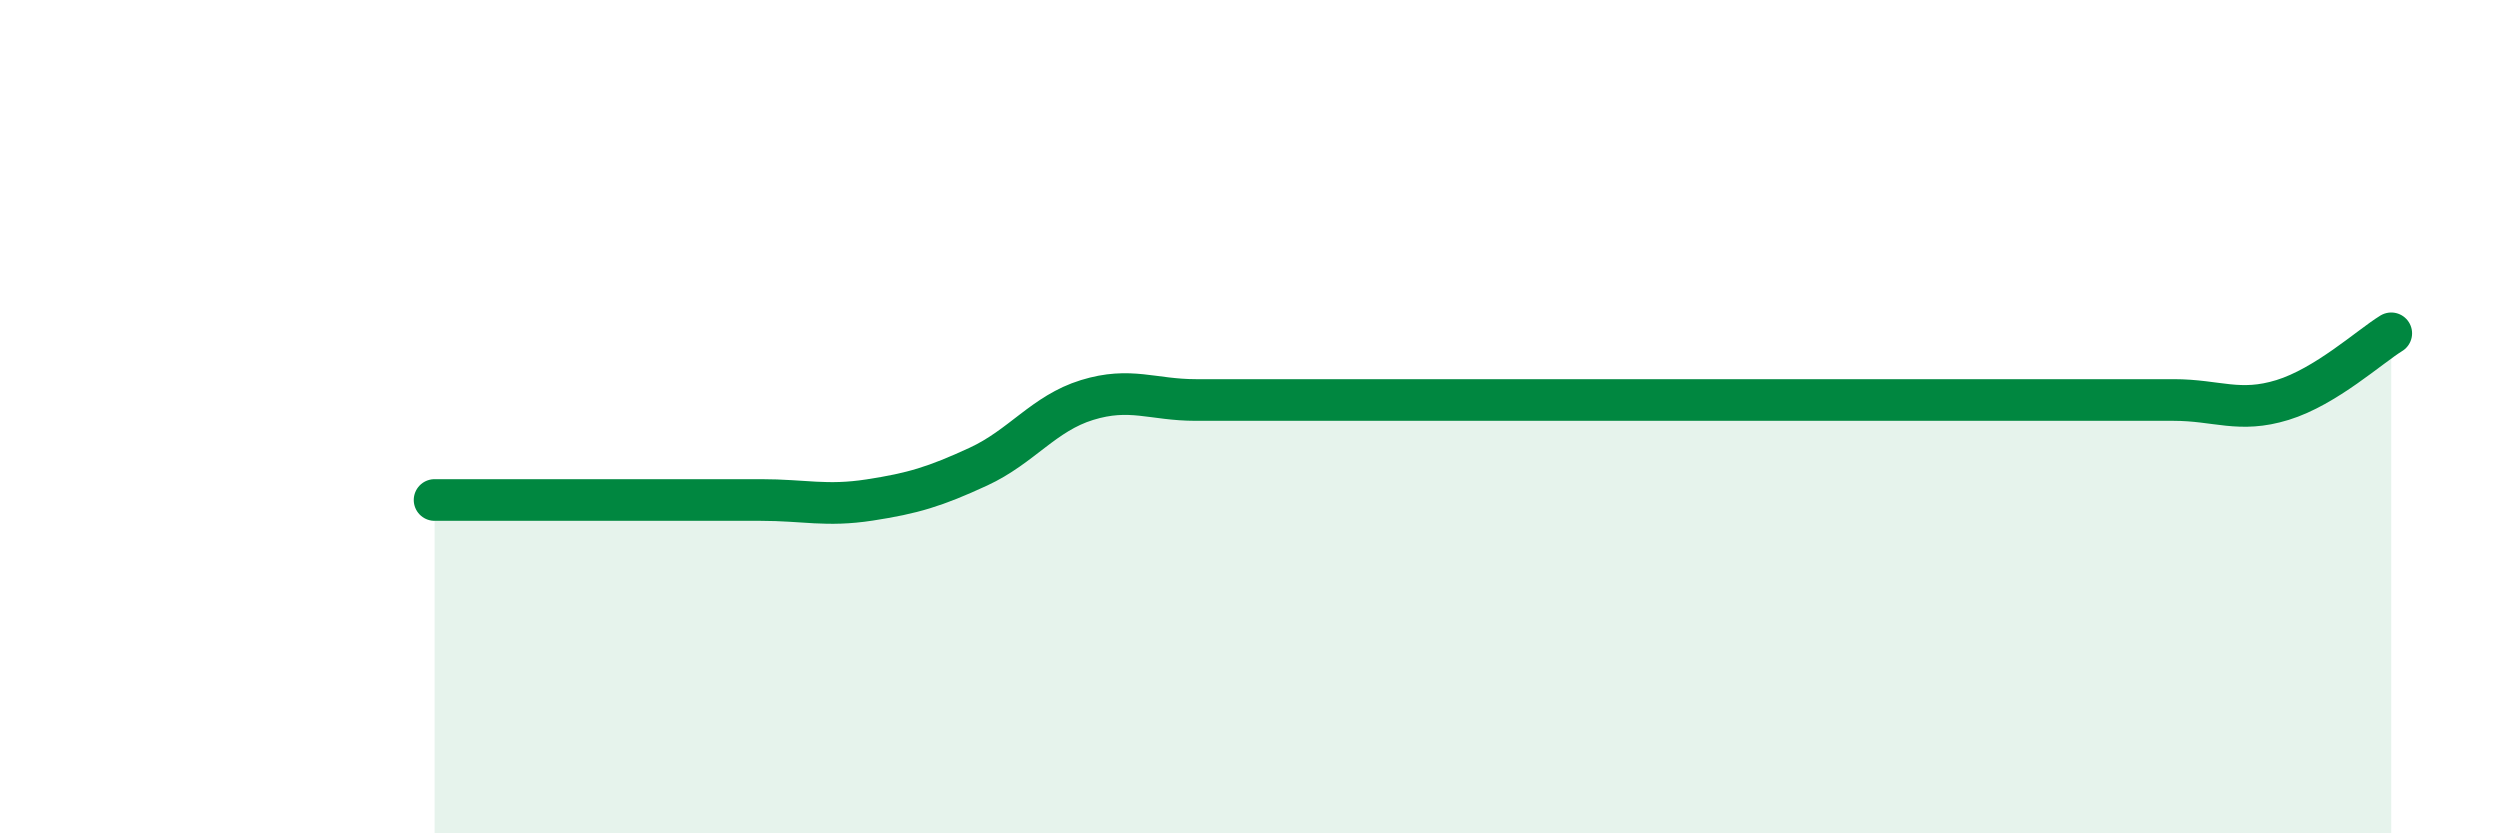 
    <svg width="60" height="20" viewBox="0 0 60 20" xmlns="http://www.w3.org/2000/svg">
      <path
        d="M 10.43,12 C 10.95,12 12,12 13.04,12 C 14.08,12 14.61,12 15.65,12 C 16.69,12 17.22,12 18.26,12 C 19.3,12 19.83,12.16 20.87,12 C 21.91,11.84 22.44,11.68 23.48,11.2 C 24.52,10.72 25.05,9.92 26.09,9.6 C 27.13,9.28 27.66,9.6 28.7,9.6 C 29.74,9.6 30.26,9.6 31.3,9.6 C 32.34,9.6 32.87,9.6 33.91,9.6 C 34.95,9.6 35.48,9.6 36.52,9.6 C 37.56,9.6 38.09,9.6 39.13,9.6 C 40.17,9.6 40.7,9.6 41.74,9.6 C 42.78,9.6 43.31,9.6 44.35,9.6 C 45.39,9.6 45.92,9.6 46.96,9.6 C 48,9.6 48.53,9.6 49.57,9.6 C 50.61,9.6 51.13,9.6 52.17,9.6 C 53.21,9.6 53.74,9.92 54.78,9.6 C 55.82,9.28 56.87,8.32 57.39,8L57.39 20L10.43 20Z"
        fill="#008740"
        opacity="0.1"
        stroke-linecap="round"
        stroke-linejoin="round"
      />
      <path
        d="M 10.43,12 C 10.95,12 12,12 13.04,12 C 14.08,12 14.61,12 15.65,12 C 16.69,12 17.22,12 18.26,12 C 19.3,12 19.83,12.16 20.87,12 C 21.91,11.84 22.44,11.68 23.48,11.2 C 24.52,10.72 25.05,9.92 26.09,9.6 C 27.13,9.28 27.66,9.6 28.7,9.6 C 29.74,9.6 30.26,9.6 31.3,9.6 C 32.34,9.6 32.87,9.6 33.91,9.6 C 34.95,9.6 35.48,9.6 36.52,9.6 C 37.56,9.6 38.09,9.6 39.13,9.6 C 40.17,9.6 40.7,9.6 41.74,9.6 C 42.78,9.6 43.31,9.6 44.35,9.6 C 45.39,9.6 45.92,9.6 46.96,9.6 C 48,9.6 48.53,9.6 49.57,9.6 C 50.61,9.6 51.13,9.6 52.17,9.6 C 53.21,9.6 53.74,9.92 54.78,9.6 C 55.82,9.28 56.87,8.32 57.39,8"
        stroke="#008740"
        stroke-width="1"
        fill="none"
        stroke-linecap="round"
        stroke-linejoin="round"
      />
    </svg>
  